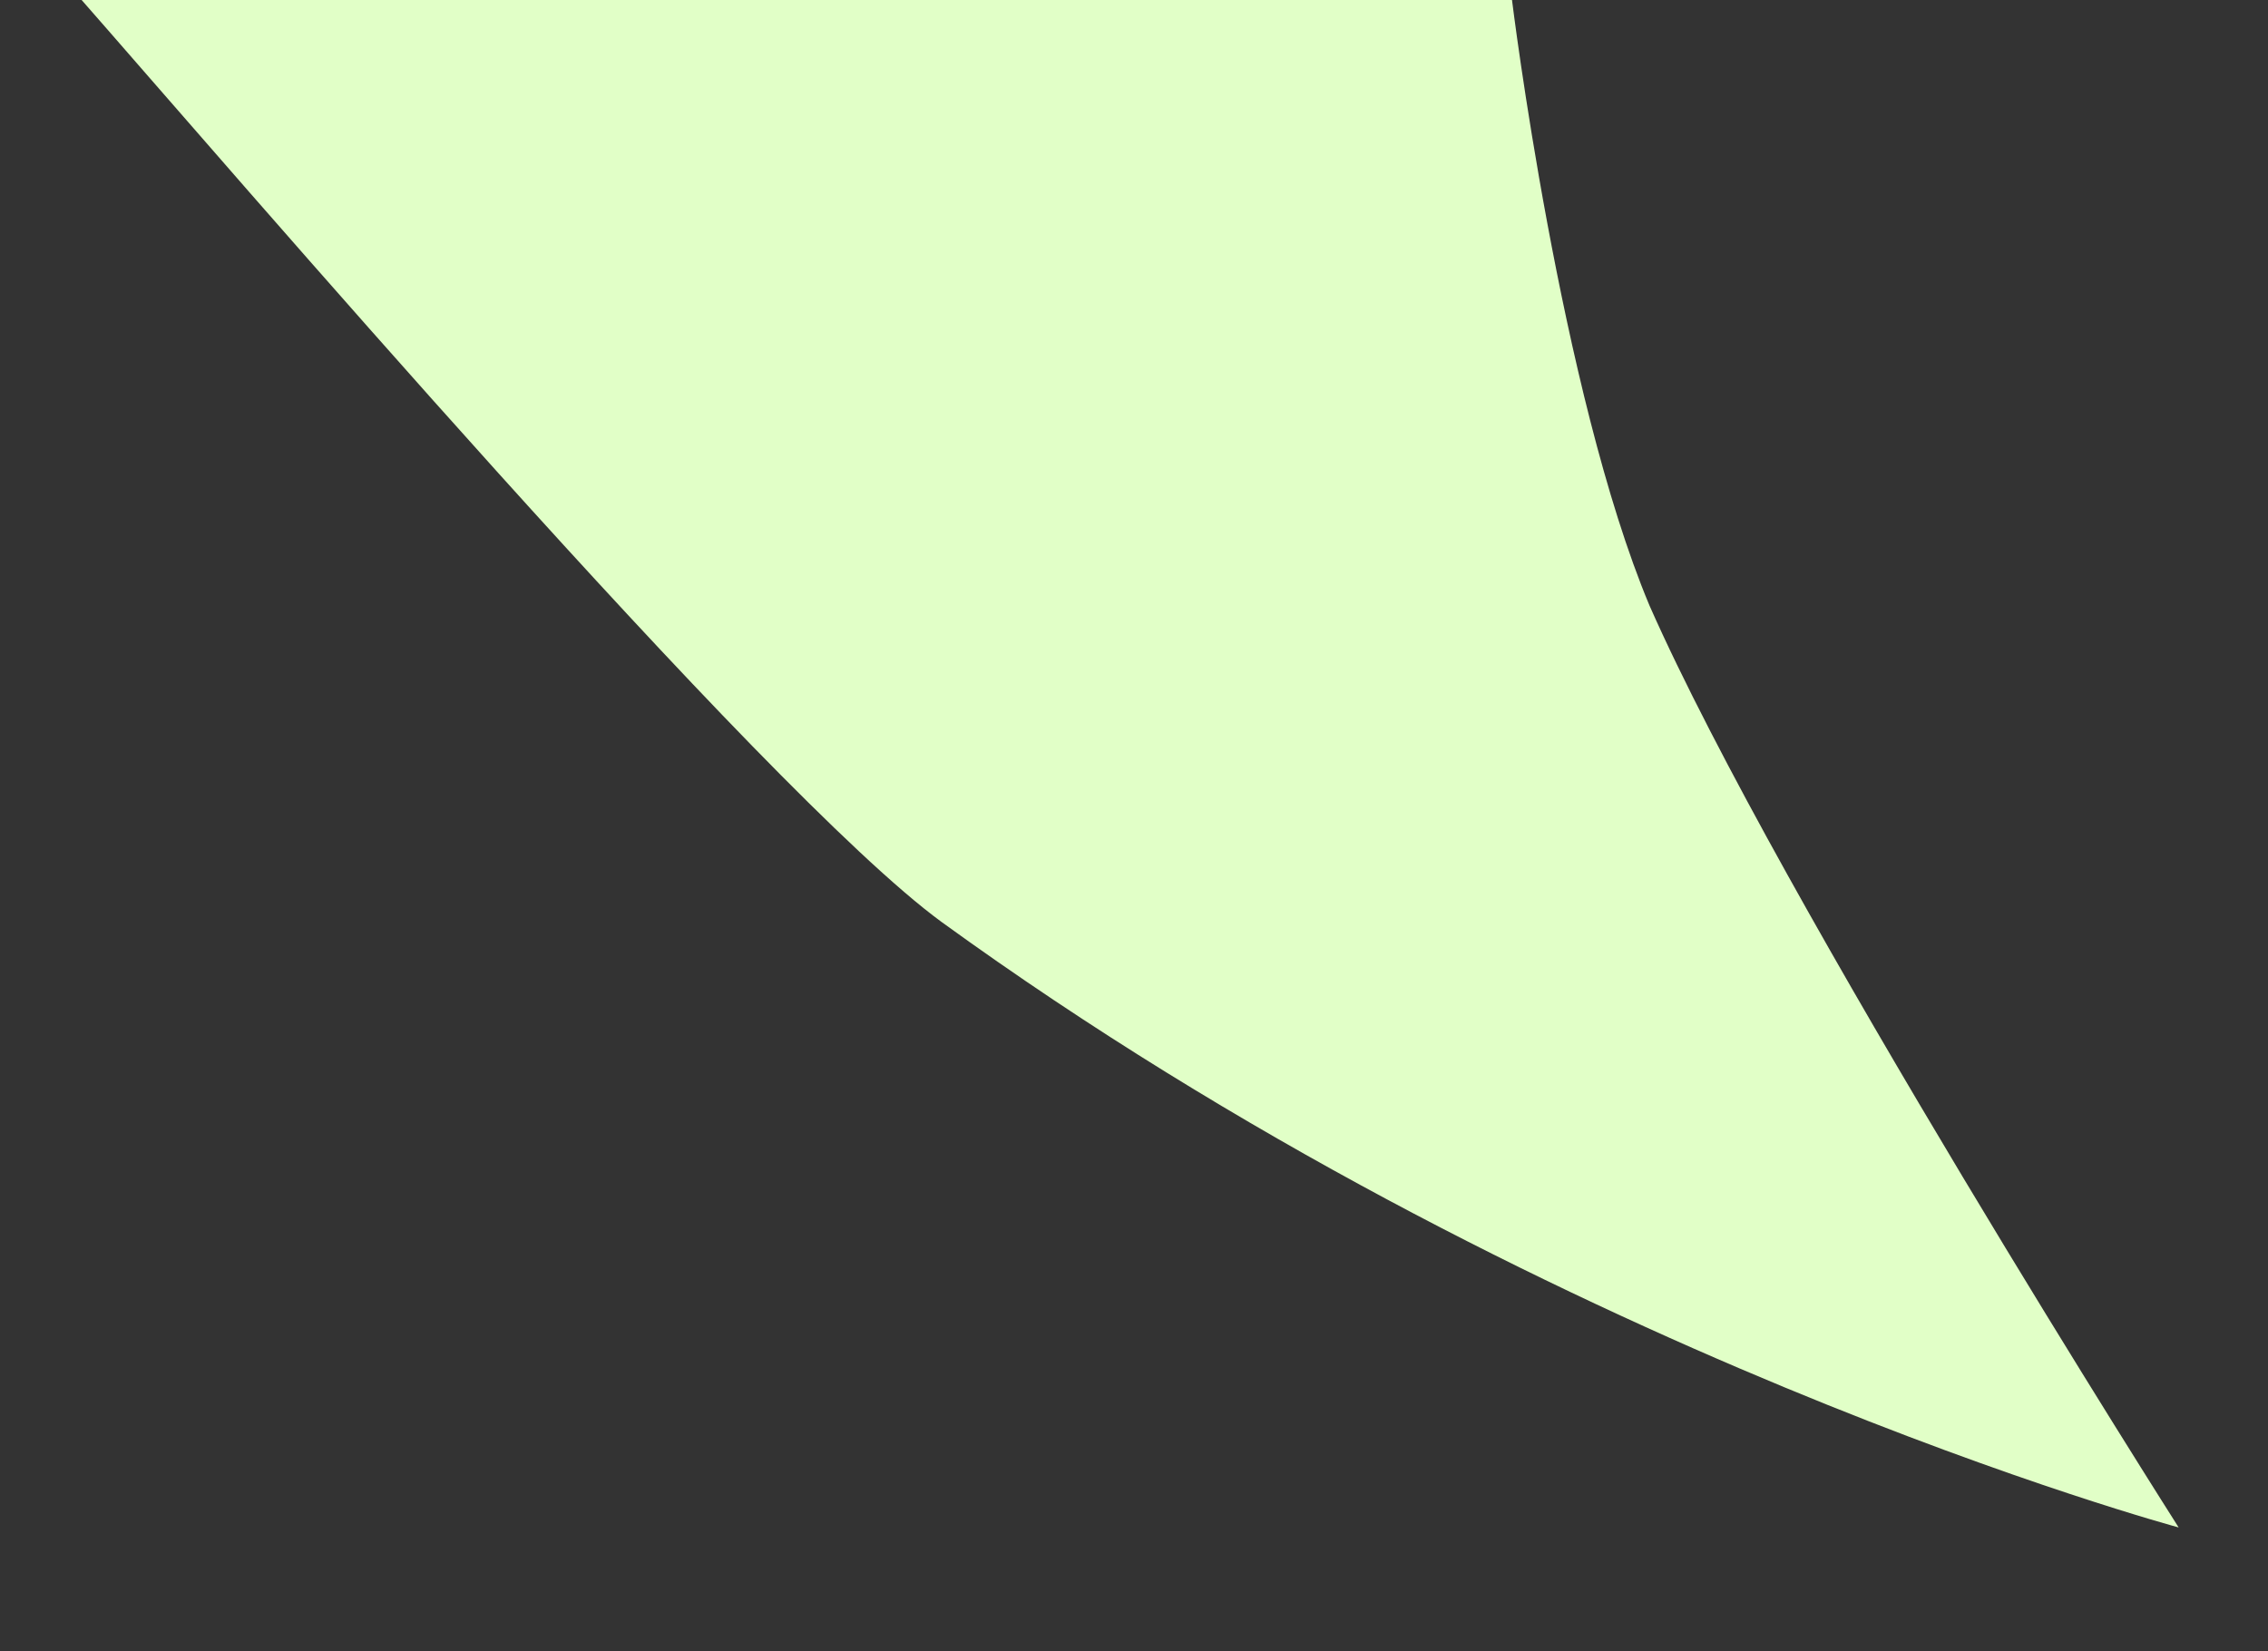 <?xml version="1.0" encoding="UTF-8"?> <svg xmlns="http://www.w3.org/2000/svg" width="423" height="308" viewBox="0 0 423 308" fill="none"><rect x="0" y="0" width="423" height="308" fill="#333333" stroke="none"/><g clip-path="url(#clip0_2459_111)"><path fill-rule="evenodd" clip-rule="evenodd" d="M282 -2.03769e-05C282 -2.03769e-05 290.973 73.151 307.637 112.934C331.991 168.117 406.336 284.899 406.336 284.899C406.336 284.899 287.127 252.815 175.609 171.965C142.281 147.582 42.3 30.799 14.1 -1.285" fill="#E1FFC7"></path></g><defs><clipPath id="clip0_2459_111"><rect width="423" height="308" fill="white" transform="matrix(-1 0 0 1 423 0)"></rect></clipPath></defs></svg> 